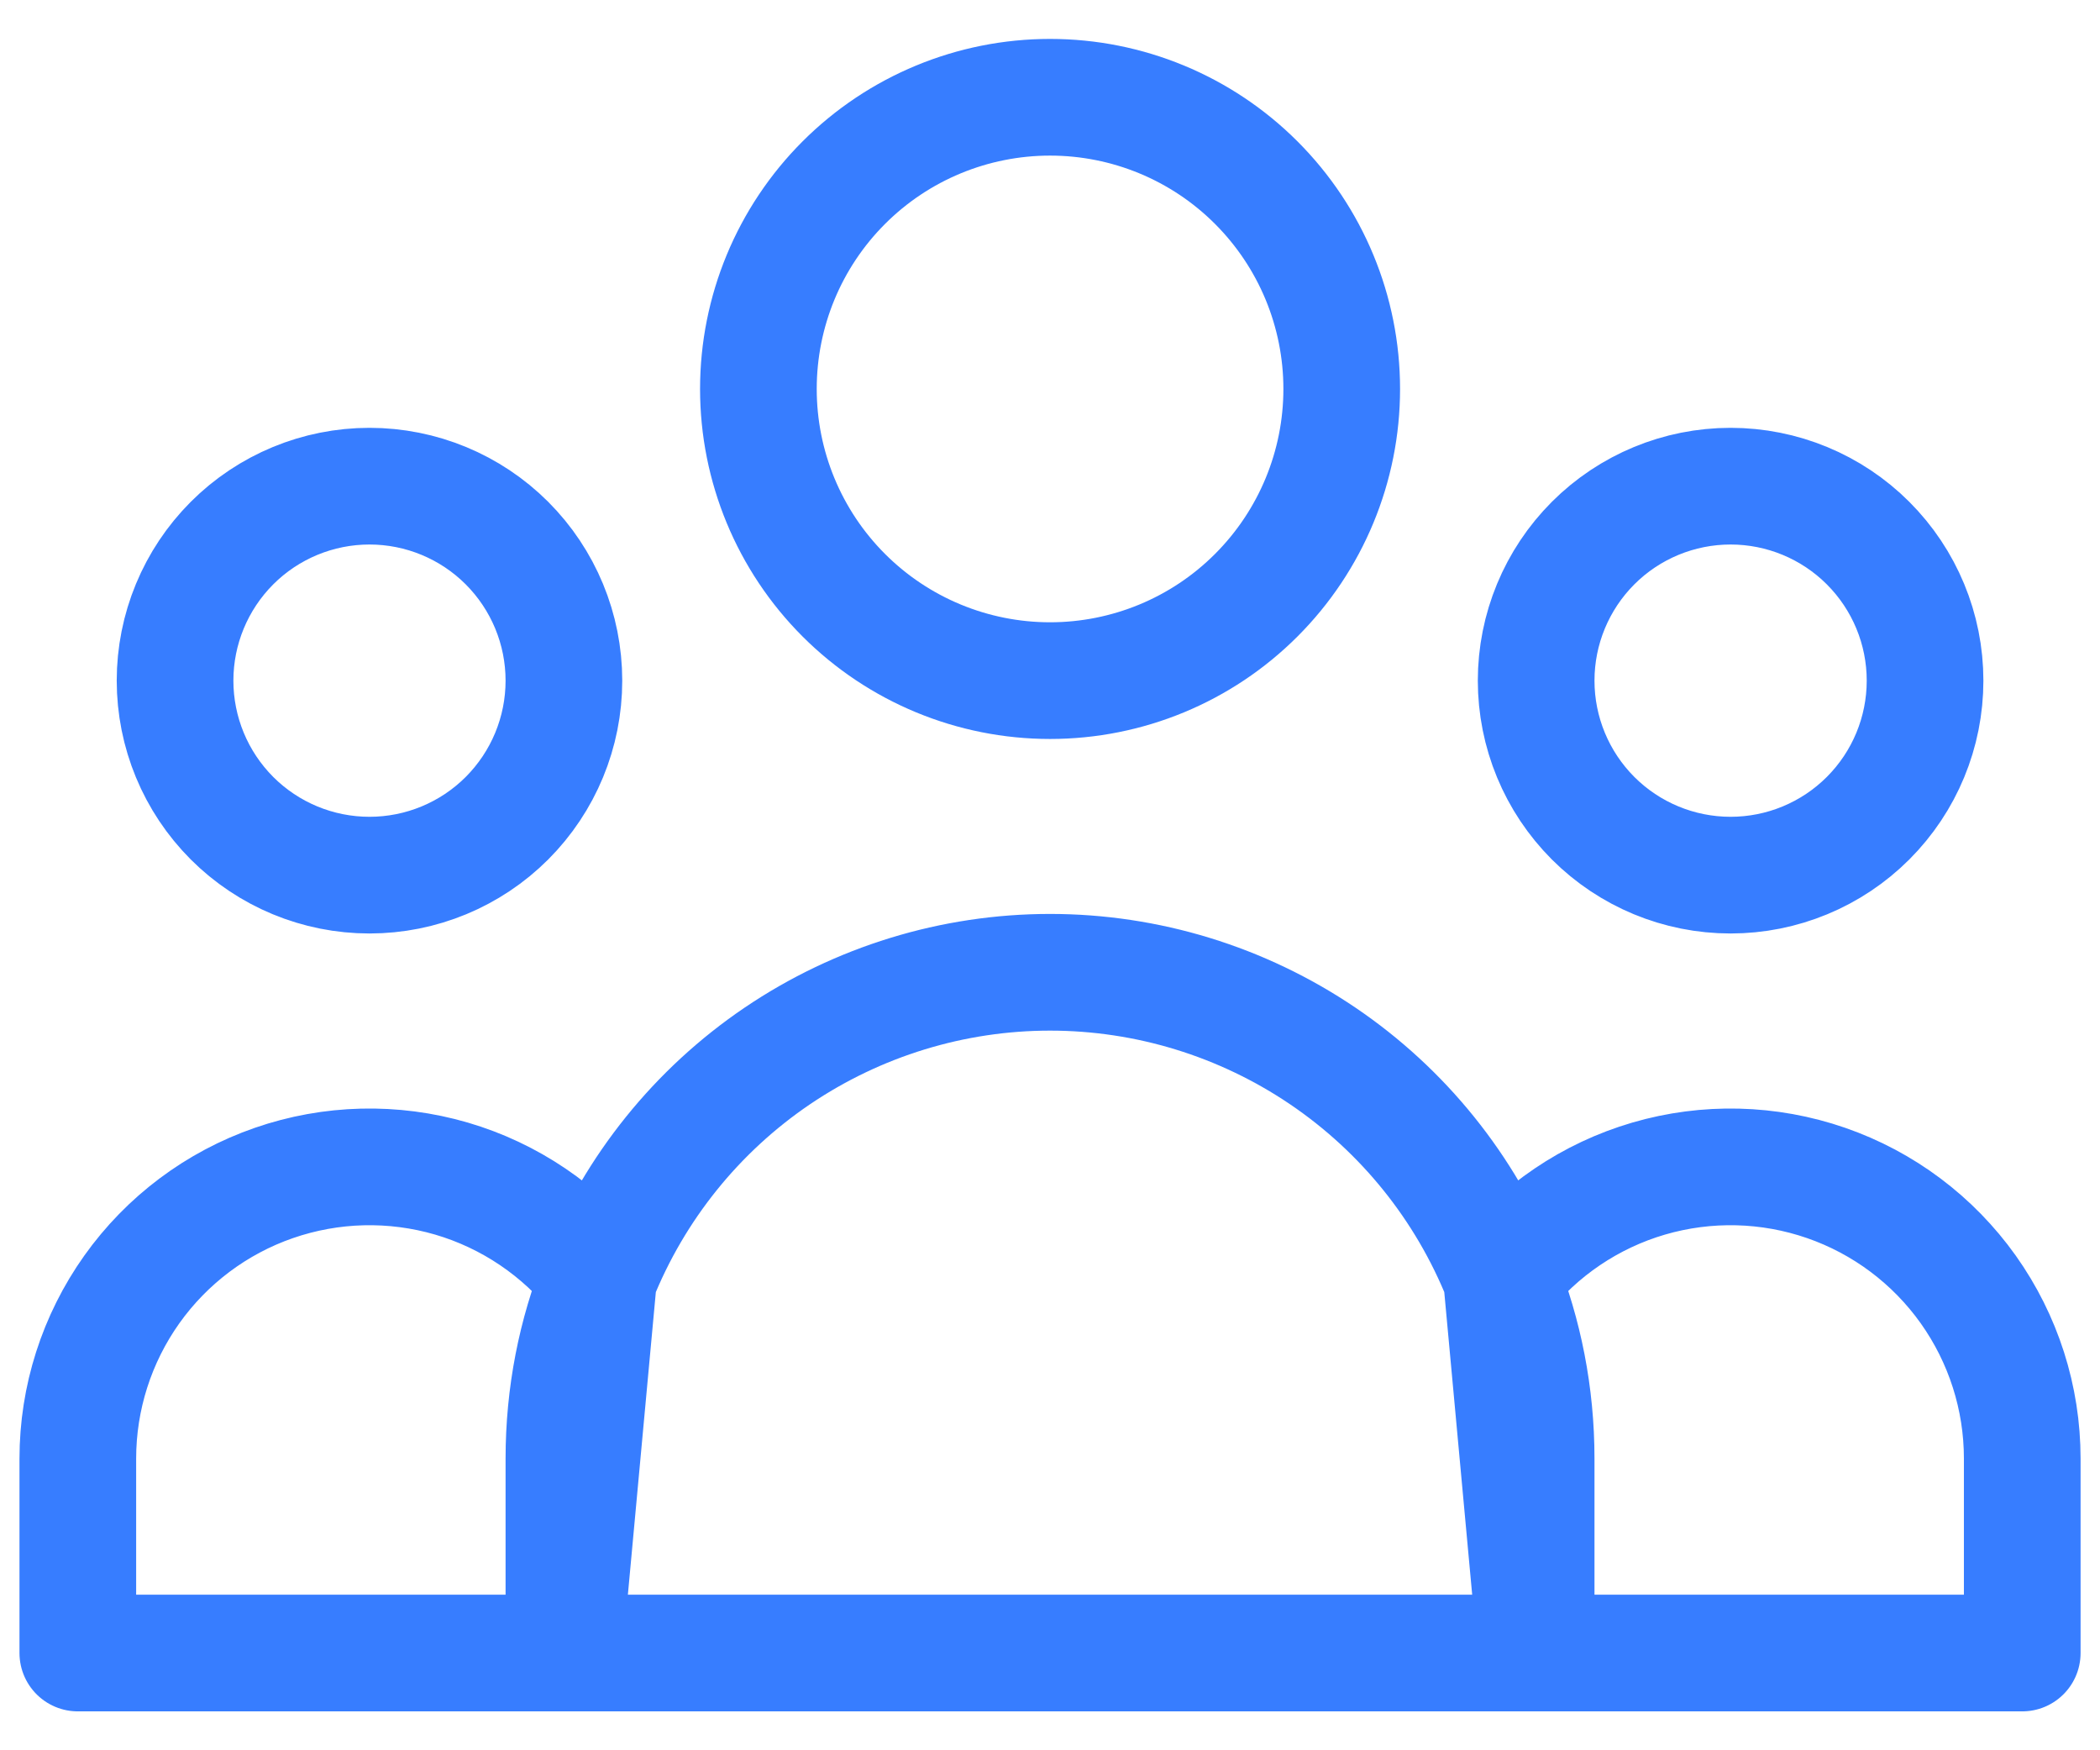 <svg width="36" height="30" viewBox="0 0 36 30" fill="none" xmlns="http://www.w3.org/2000/svg">
    <path d="M26.334 28.333H34.667V25C34.667 23.961 34.343 22.948 33.741 22.101C33.138 21.254 32.287 20.616 31.305 20.276C30.323 19.936 29.26 19.91 28.263 20.201C27.265 20.493 26.384 21.089 25.741 21.905M26.334 28.333L25.741 21.905M26.334 28.333H9.667M26.334 28.333V25C26.334 23.907 26.124 22.861 25.741 21.905M25.741 21.905C25.122 20.358 24.054 19.032 22.674 18.098C21.294 17.165 19.667 16.665 18.001 16.665C16.335 16.665 14.707 17.165 13.327 18.098C11.948 19.032 10.88 20.358 10.261 21.905M9.667 28.333H1.334V25C1.334 23.961 1.658 22.948 2.26 22.101C2.863 21.254 3.714 20.616 4.696 20.276C5.678 19.936 6.741 19.91 7.739 20.201C8.736 20.493 9.617 21.089 10.261 21.905M9.667 28.333L10.261 21.905M9.667 28.333V25C9.667 23.907 9.877 22.861 10.261 21.905M23.001 6.667C23.001 7.993 22.474 9.264 21.536 10.202C20.599 11.14 19.327 11.666 18.001 11.666C16.675 11.666 15.403 11.14 14.465 10.202C13.527 9.264 13.001 7.993 13.001 6.667C13.001 5.34 13.527 4.069 14.465 3.131C15.403 2.193 16.675 1.667 18.001 1.667C19.327 1.667 20.599 2.193 21.536 3.131C22.474 4.069 23.001 5.34 23.001 6.667ZM33.001 11.666C33.001 12.551 32.65 13.398 32.024 14.024C31.399 14.649 30.551 15 29.667 15C28.783 15 27.935 14.649 27.31 14.024C26.685 13.398 26.334 12.551 26.334 11.666C26.334 10.782 26.685 9.935 27.31 9.309C27.935 8.684 28.783 8.333 29.667 8.333C30.551 8.333 31.399 8.684 32.024 9.309C32.65 9.935 33.001 10.782 33.001 11.666ZM9.667 11.666C9.667 12.551 9.316 13.398 8.691 14.024C8.066 14.649 7.218 15 6.334 15C5.45 15 4.602 14.649 3.977 14.024C3.352 13.398 3.001 12.551 3.001 11.666C3.001 10.782 3.352 9.935 3.977 9.309C4.602 8.684 5.45 8.333 6.334 8.333C7.218 8.333 8.066 8.684 8.691 9.309C9.316 9.935 9.667 10.782 9.667 11.666Z"
          stroke="#377DFF" stroke-width="2" stroke-linecap="round" stroke-linejoin="round"/>
</svg>
